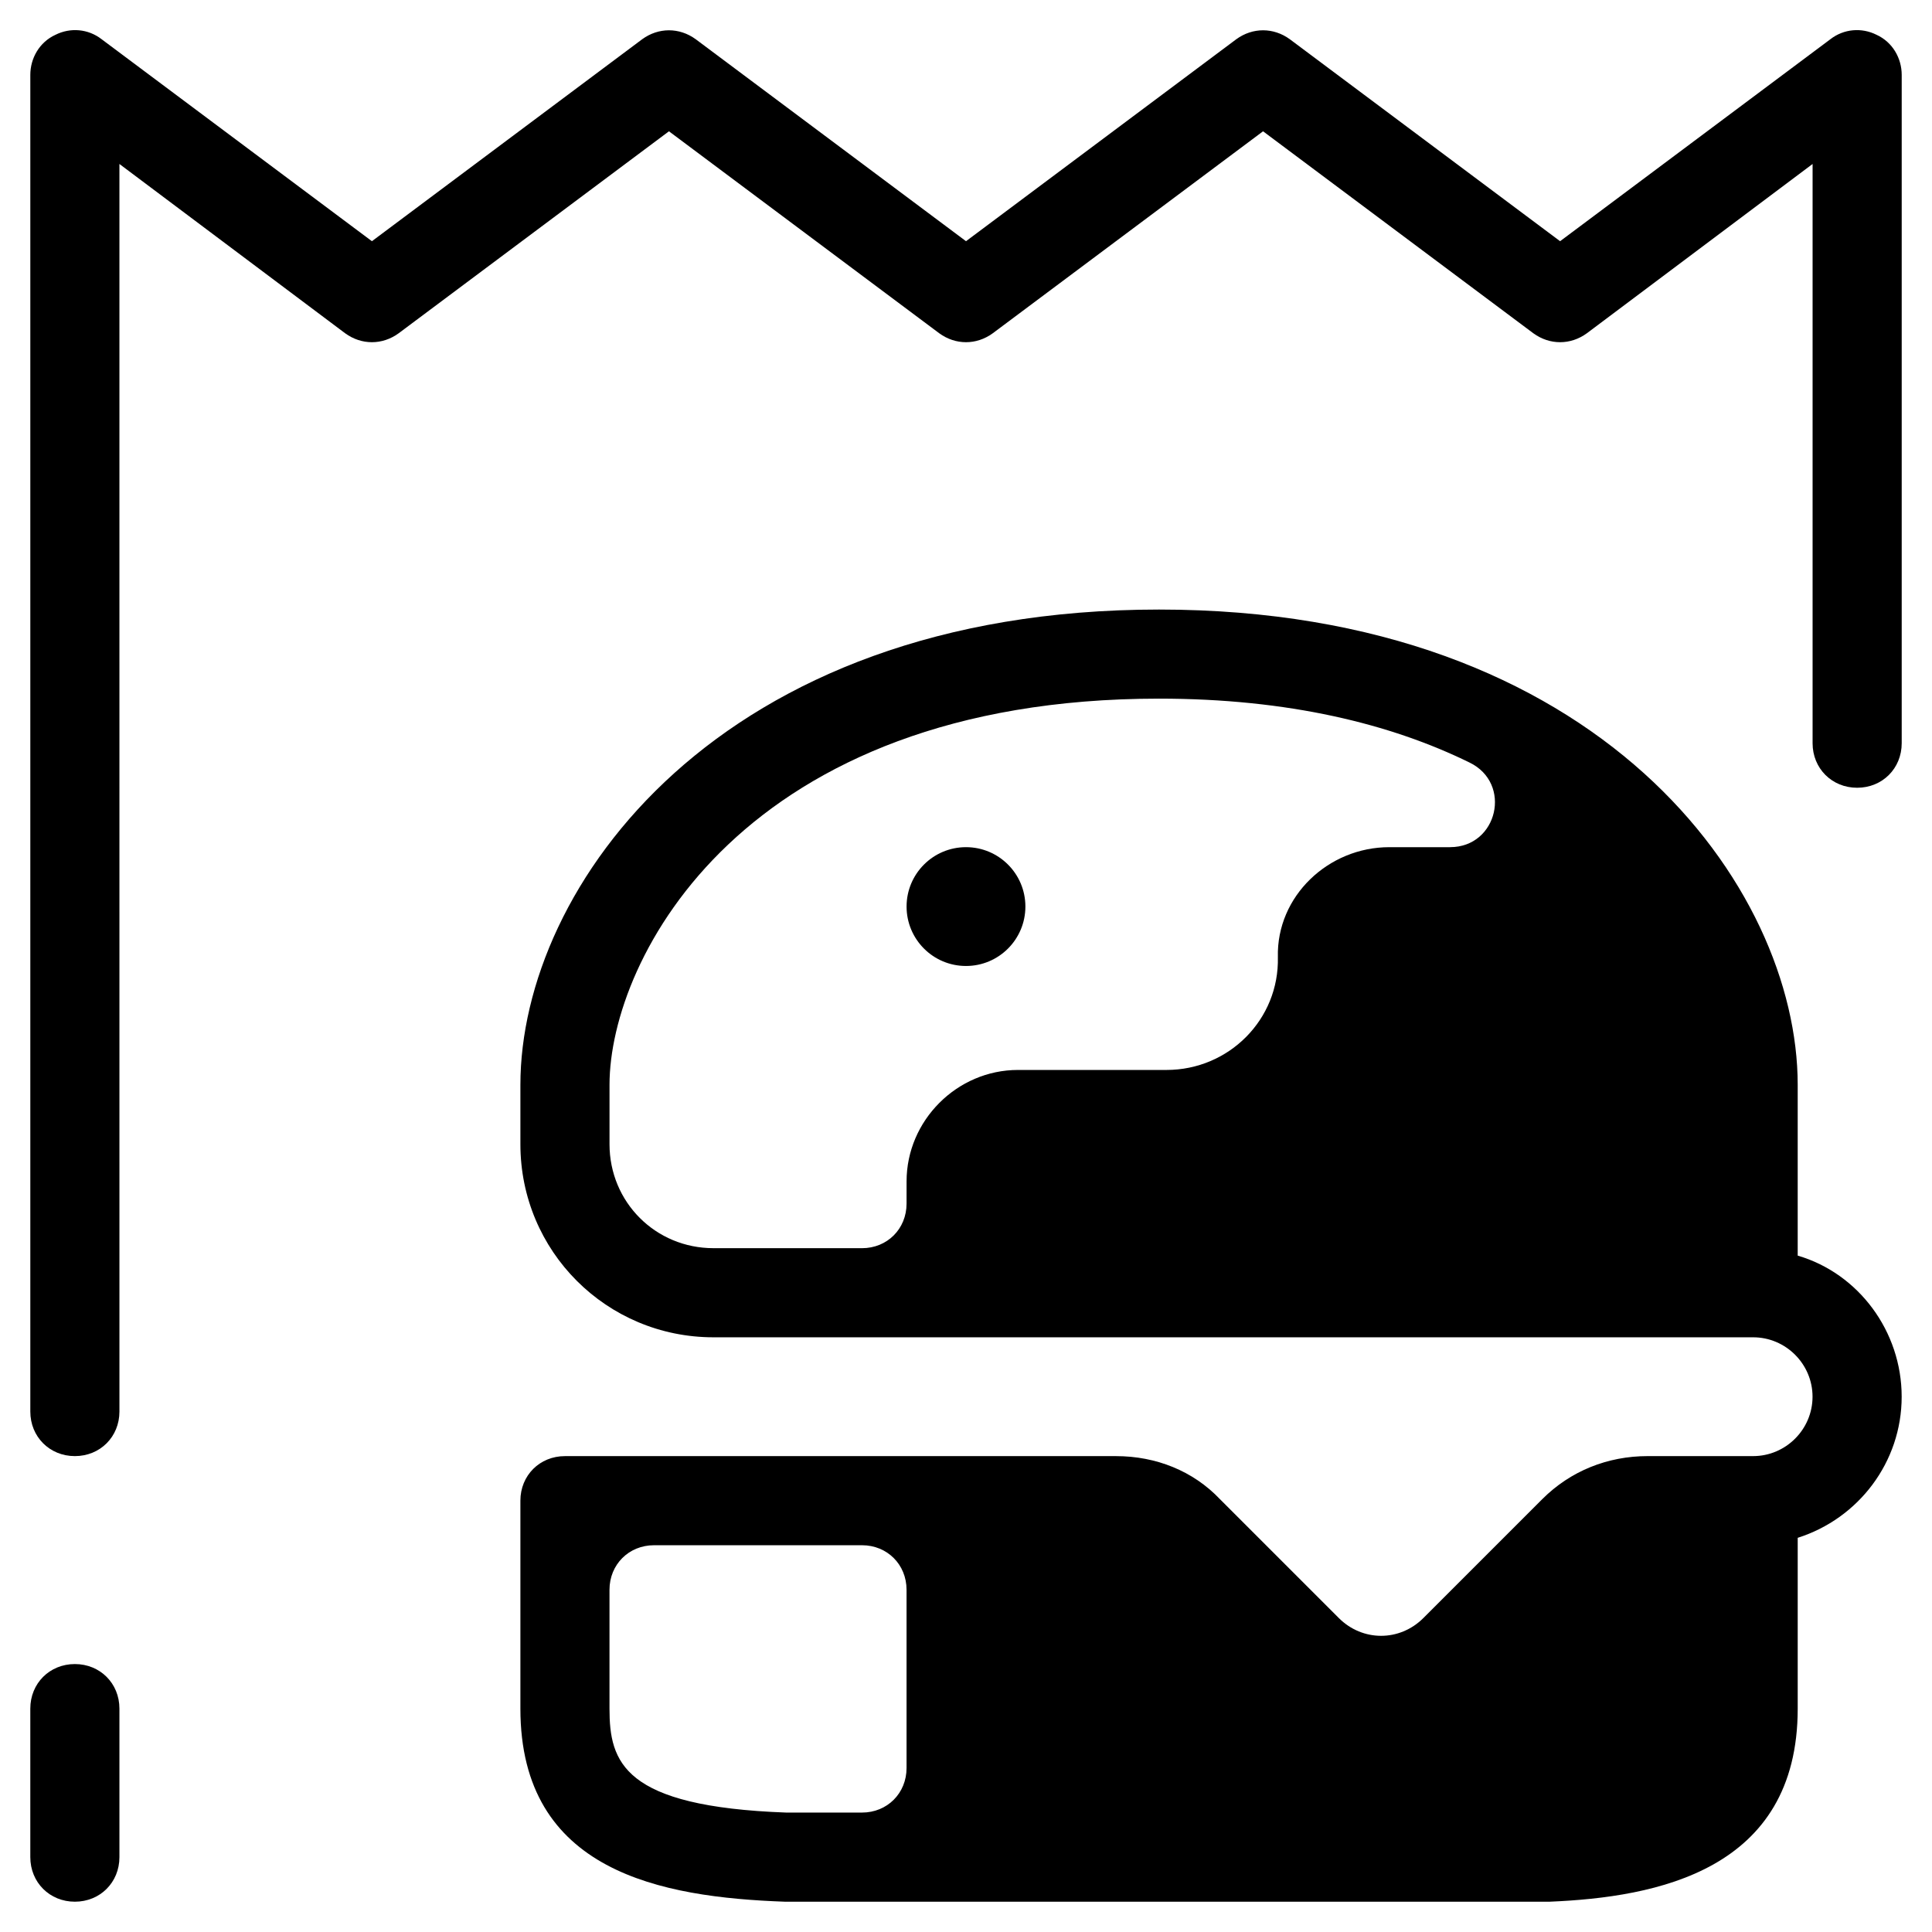 <?xml version="1.0" encoding="UTF-8"?>
<!-- Uploaded to: ICON Repo, www.svgrepo.com, Generator: ICON Repo Mixer Tools -->
<svg fill="#000000" width="800px" height="800px" version="1.1" viewBox="144 144 512 512" xmlns="http://www.w3.org/2000/svg">
 <g>
  <path d="m641.28 153.21c-3.938-1.969-8.66-1.574-12.203 1.18l-71.637 53.531-71.633-53.531c-4.328-3.148-9.84-3.148-14.168 0l-71.637 53.531-71.637-53.531c-4.328-3.148-9.84-3.148-14.168 0l-71.637 53.531-71.637-53.531c-3.543-2.754-8.266-3.148-12.199-1.18-4.332 1.969-6.691 6.297-6.691 10.625v354.24c0 6.691 5.117 11.809 11.809 11.809s11.809-5.117 11.809-11.809l-0.004-330.62 59.828 44.871c4.328 3.148 9.84 3.148 14.168 0l71.637-53.531 71.637 53.531c4.328 3.148 9.84 3.148 14.168 0l71.637-53.531 71.637 53.531c4.328 3.148 9.84 3.148 14.168 0l59.828-44.871v153.5c0 6.691 5.117 11.809 11.809 11.809s11.809-5.117 11.809-11.809v-177.12c0-4.328-2.363-8.656-6.691-10.625z"/>
  <path d="m163.84 647.97c6.691 0 11.809-5.117 11.809-11.809v-39.359c0-6.691-5.117-11.809-11.809-11.809-6.691 0-11.809 5.117-11.809 11.809v39.359c0.004 6.691 5.121 11.809 11.809 11.809z"/>
  <path d="m620.41 476.75v-45.262c0-52.348-52.348-125.95-169.25-125.95-116.9 0-169.25 73.602-169.25 125.95v15.742c0 28.34 22.828 51.168 51.168 51.168h275.52c8.66 0 15.742 7.086 15.742 15.742 0 8.66-7.086 15.742-15.742 15.742h-27.945c-10.629 0-20.469 3.938-27.945 11.414l-31.488 31.488c-6.297 6.297-16.137 6.297-22.434 0l-31.488-31.488c-7.086-7.473-16.926-11.41-27.551-11.41h-146.03c-6.691 0-11.809 5.117-11.809 11.809v55.105c0 43.297 37.391 49.988 70.062 51.168h0.395 201.92 0.395c28.34-1.18 65.73-8.266 65.73-51.168v-45.266c16.137-5.117 27.551-20.074 27.551-37.391 0-17.32-11.414-32.672-27.555-37.395zm-92.102-108.24h-16.137c-16.137 0-29.914 12.988-29.52 29.125 0.395 16.531-12.988 29.914-29.52 29.914h-39.359c-16.137 0-29.52 13.383-29.52 29.52l-0.004 5.906c0 6.691-5.117 11.809-11.809 11.809l-39.359-0.004c-15.352 0-27.551-12.203-27.551-27.551v-15.742c0-33.457 35.426-102.34 145.63-102.34 34.242 0 61.402 6.691 82.262 16.926 11.414 5.508 7.477 22.434-5.117 22.434zm-155.87 255.84h-20.074c-43.297-1.574-46.84-13.383-46.84-27.551v-31.488c0-6.691 5.117-11.809 11.809-11.809h55.105c6.691 0 11.809 5.117 11.809 11.809v47.23c0 6.691-5.117 11.809-11.809 11.809z"/>
  <path d="m415.74 384.25c0 8.695-7.047 15.746-15.742 15.746s-15.746-7.051-15.746-15.746c0-8.695 7.051-15.742 15.746-15.742s15.742 7.047 15.742 15.742"/>
 </g>
</svg>